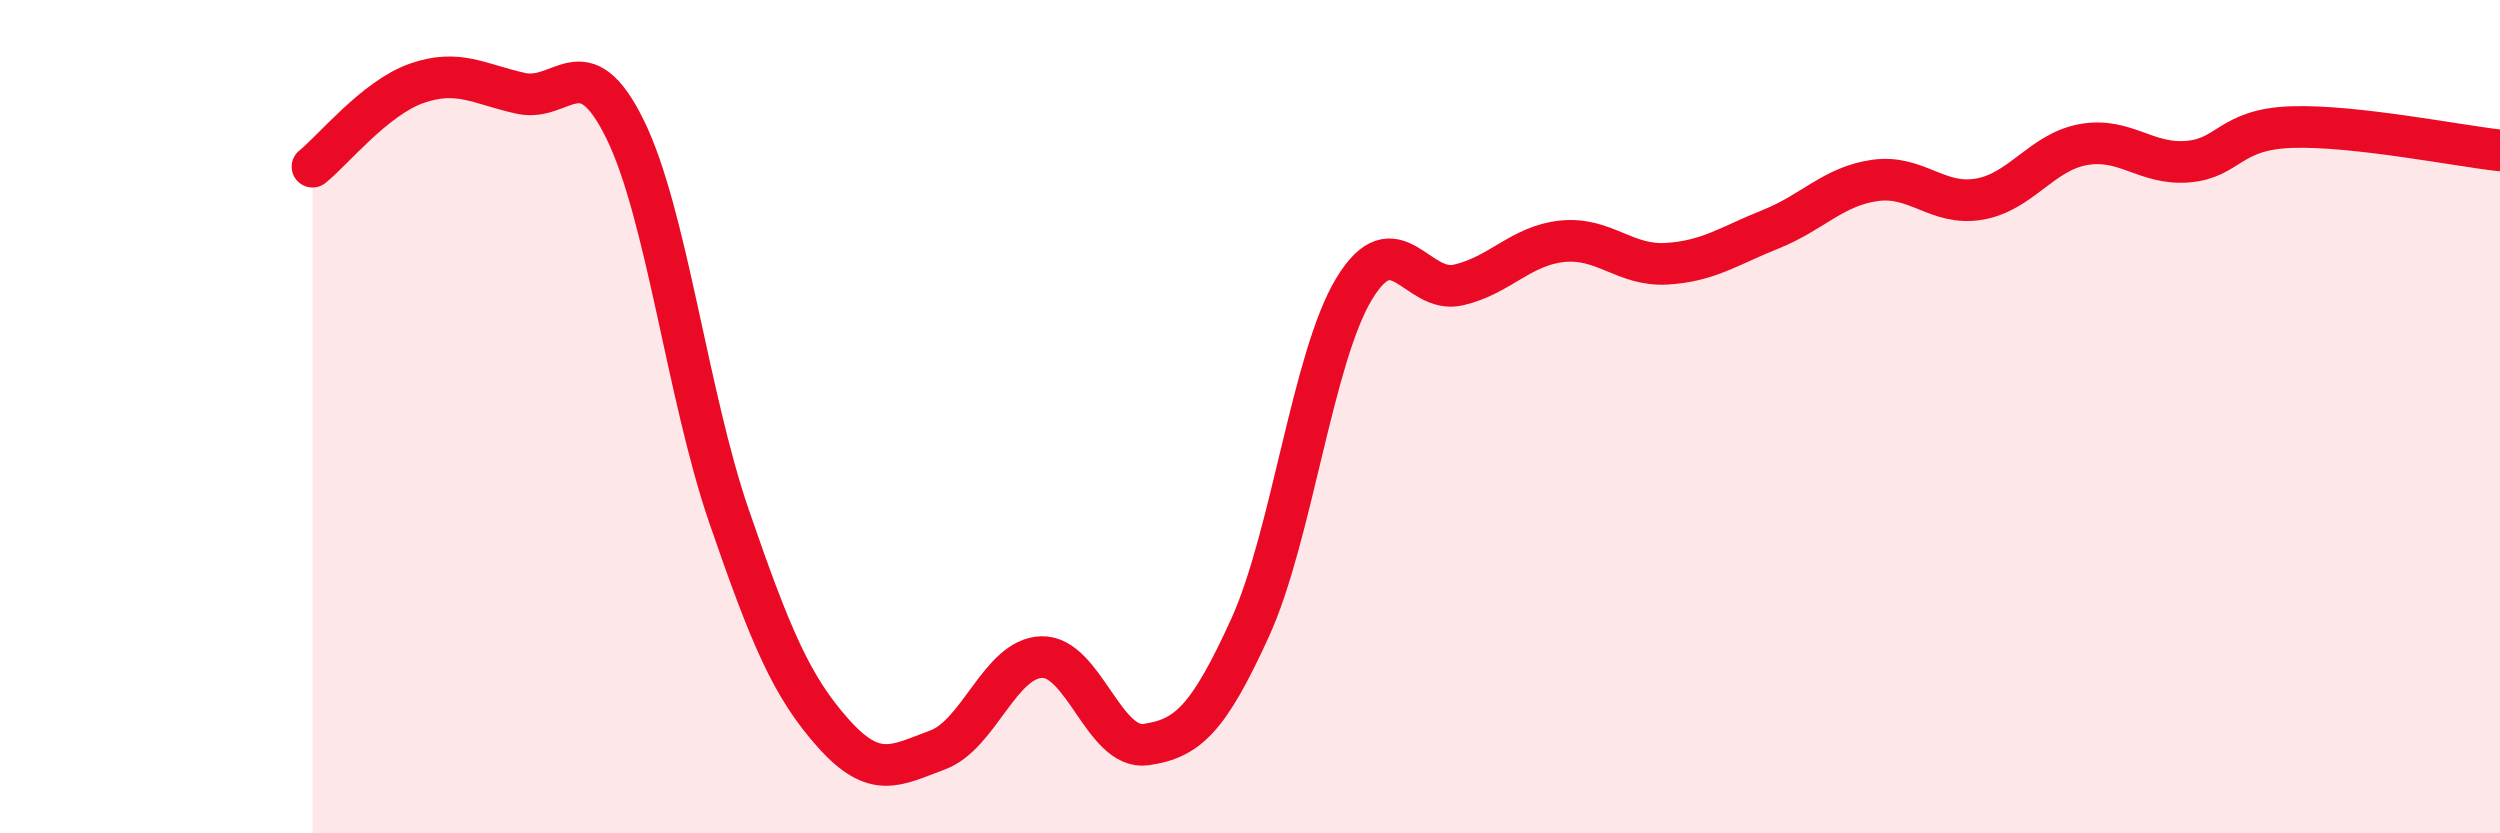 
    <svg width="60" height="20" viewBox="0 0 60 20" xmlns="http://www.w3.org/2000/svg">
      <path
        d="M 7.5,4 C 8,3.6 9,2.35 10,2 C 11,1.65 11.5,2.02 12.5,2.24 C 13.5,2.46 14,1.07 15,3.1 C 16,5.13 16.5,9.5 17.5,12.4 C 18.5,15.3 19,16.48 20,17.6 C 21,18.72 21.5,18.37 22.5,18 C 23.5,17.63 24,15.8 25,15.77 C 26,15.74 26.5,18.01 27.5,17.87 C 28.5,17.73 29,17.26 30,15.07 C 31,12.88 31.5,8.58 32.5,6.93 C 33.5,5.28 34,7.07 35,6.84 C 36,6.61 36.5,5.89 37.5,5.79 C 38.5,5.69 39,6.39 40,6.33 C 41,6.27 41.5,5.9 42.5,5.5 C 43.5,5.1 44,4.47 45,4.33 C 46,4.19 46.5,4.95 47.5,4.78 C 48.5,4.61 49,3.65 50,3.47 C 51,3.29 51.5,3.96 52.5,3.88 C 53.5,3.8 53.5,3.1 55,3.05 C 56.5,3 59,3.5 60,3.61L60 20L7.5 20Z"
        fill="#EB0A25"
        opacity="0.1"
        stroke-linecap="round"
        stroke-linejoin="round"
      />
      <path
        d="M 7.5,4 C 8,3.6 9,2.35 10,2 C 11,1.65 11.5,2.02 12.5,2.24 C 13.5,2.46 14,1.07 15,3.1 C 16,5.13 16.5,9.5 17.5,12.4 C 18.5,15.3 19,16.48 20,17.6 C 21,18.72 21.5,18.37 22.5,18 C 23.5,17.63 24,15.8 25,15.77 C 26,15.74 26.5,18.01 27.5,17.87 C 28.5,17.73 29,17.26 30,15.07 C 31,12.88 31.5,8.58 32.5,6.93 C 33.5,5.28 34,7.07 35,6.84 C 36,6.61 36.5,5.89 37.5,5.79 C 38.5,5.69 39,6.39 40,6.33 C 41,6.27 41.5,5.9 42.5,5.5 C 43.5,5.1 44,4.47 45,4.33 C 46,4.19 46.5,4.95 47.5,4.78 C 48.5,4.61 49,3.65 50,3.47 C 51,3.29 51.5,3.96 52.5,3.88 C 53.5,3.8 53.5,3.1 55,3.05 C 56.5,3 59,3.5 60,3.61"
        stroke="#EB0A25"
        stroke-width="1"
        fill="none"
        stroke-linecap="round"
        stroke-linejoin="round"
      />
    </svg>
  